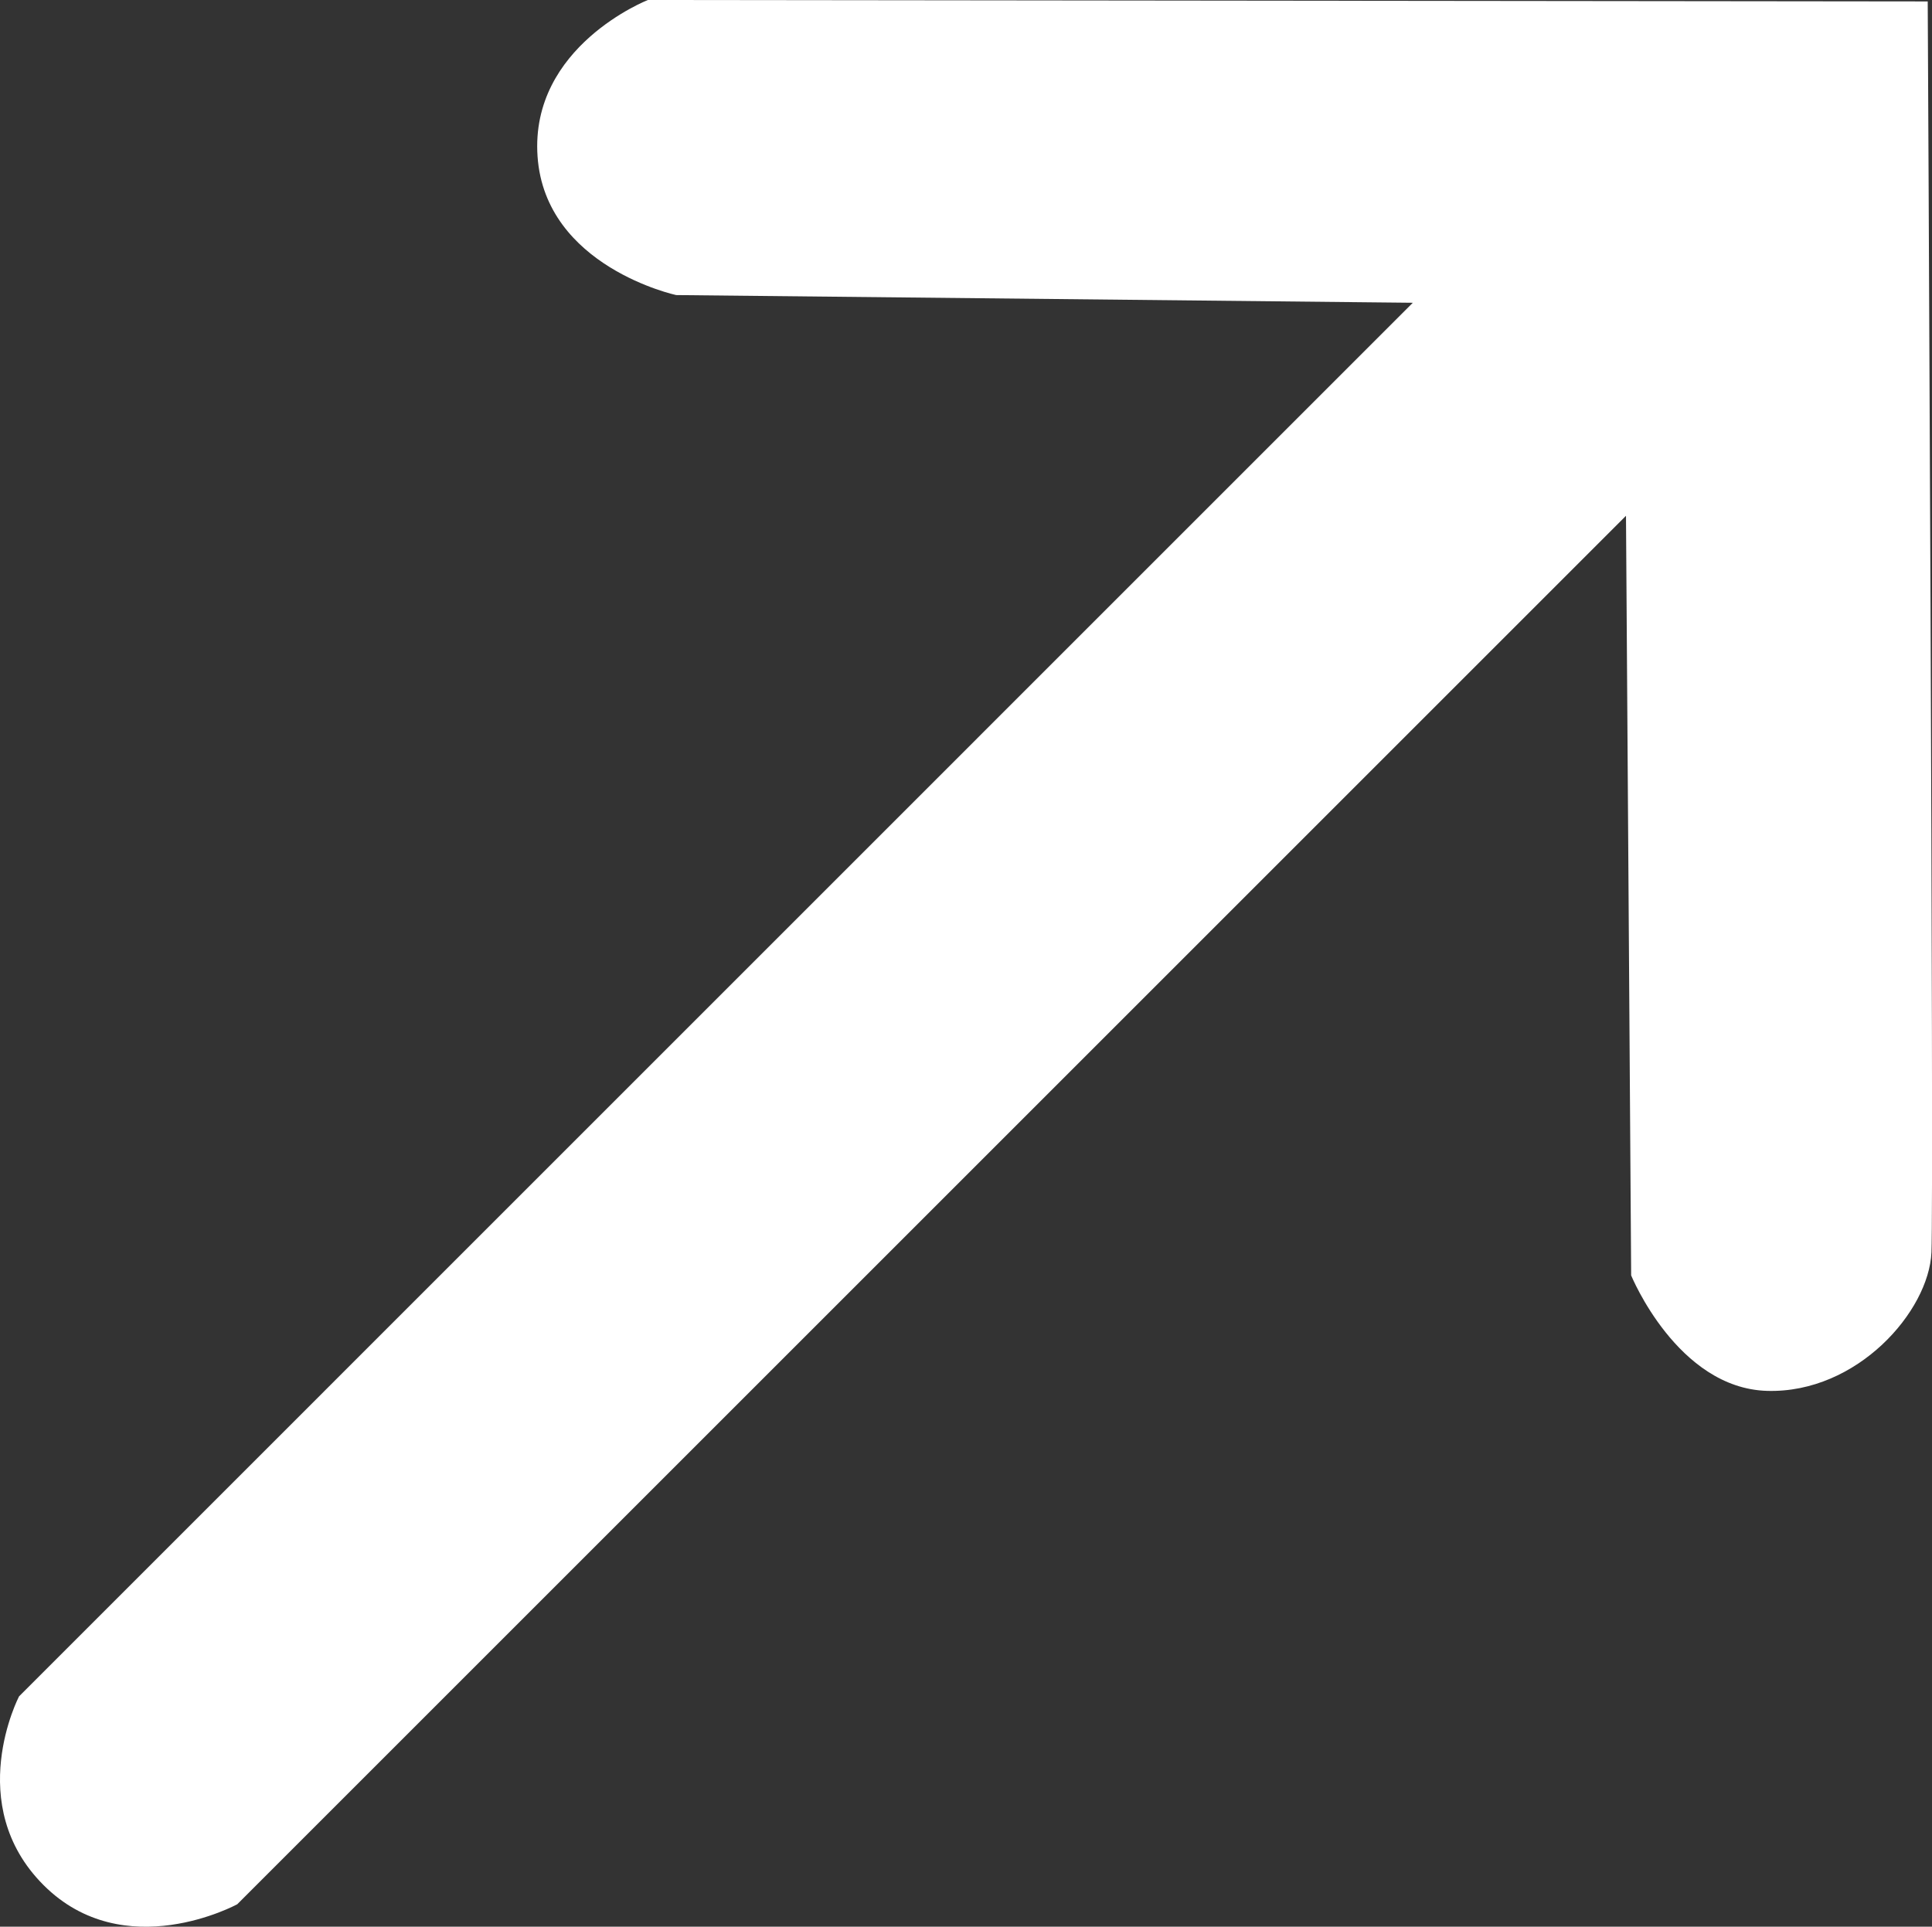 <?xml version="1.0" encoding="UTF-8"?><svg id="Layer_2" xmlns="http://www.w3.org/2000/svg" viewBox="0 0 175.64 175.19"><rect x="0" y="0" width="175.64" height="175.19" fill="#333333" stroke="none"/><defs><style>.cls-1{fill:#fff;}</style></defs><g id="Layer_1-2"><path class="cls-1" d="m175.24.13l-116.34-.13s-10.73,4.2-10.03,14.23,12.6,12.6,12.6,12.6l66.97.7L1.73,154.25s-5.11,9.82,2.23,17.16c7.34,7.34,17.61,1.74,17.61,1.74l126.25-126.25.47,69.07s4.2,10.27,12.37,10.5,14.7-7.23,14.93-12.6-.34-113.75-.34-113.75Z"/></g></svg>